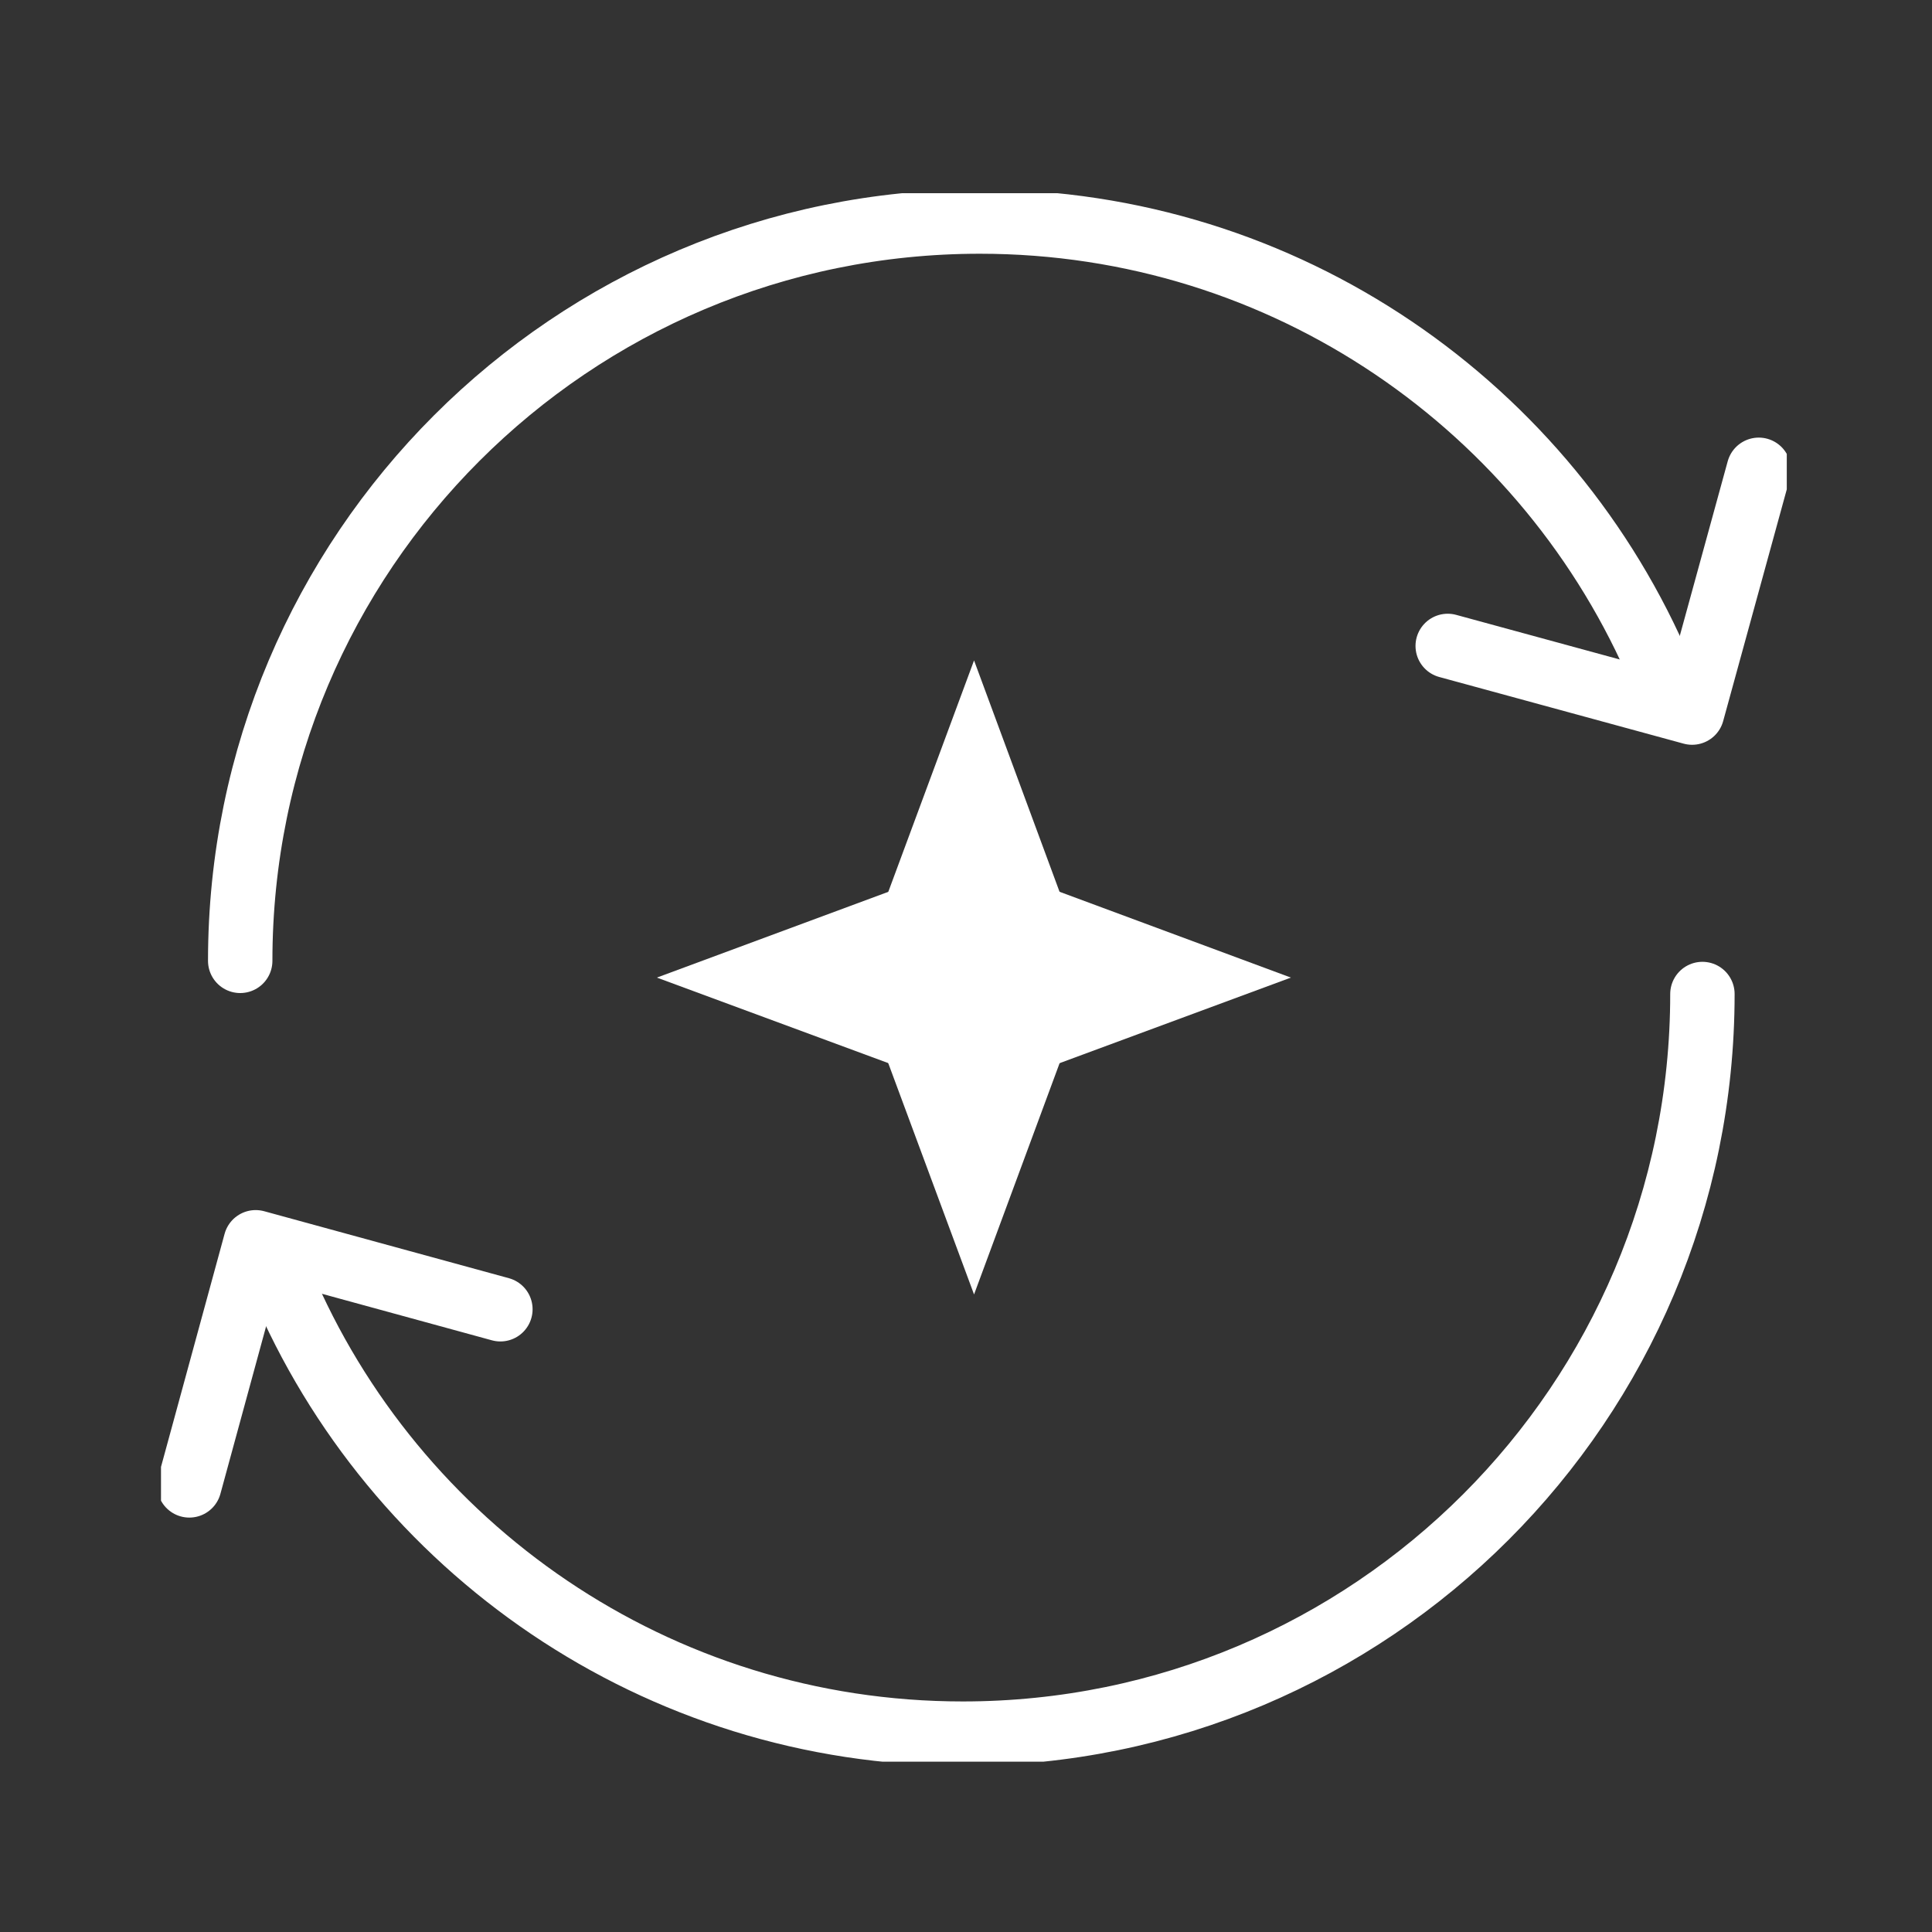 <?xml version="1.0" encoding="UTF-8"?> <svg xmlns="http://www.w3.org/2000/svg" width="60" height="60" viewBox="0 0 60 60" fill="none"><rect x="0" y="0" width="60" height="60" fill="#333333" stroke="none"/><g clip-path="url(#clip0_184_40)"><path d="M33.89 30.36L30.25 40.2L26.6 30.36L30.25 20.51L33.89 30.36Z" fill="white"></path><path d="M30.25 26.71L40.09 30.36L30.25 34L20.4 30.36L30.25 26.71Z" fill="white"></path><path d="M7.46 29.84C7.46 17.16 17.74 6.88 30.43 6.88C39.94 6.88 48.11 12.66 51.59 20.91" stroke="white" stroke-width="2" stroke-linecap="round" stroke-linejoin="round"></path><path d="M54.62 14.59L52.55 22.13L44.96 20.06" stroke="white" stroke-width="2" stroke-linecap="round" stroke-linejoin="round"></path><path d="M52.87 30.87C52.87 43.56 42.59 53.84 29.9 53.84C20.39 53.84 12.22 48.06 8.74 39.81" stroke="white" stroke-width="2" stroke-linecap="round" stroke-linejoin="round"></path><path d="M5.88 46.13L7.94 38.58L15.54 40.66" stroke="white" stroke-width="2" stroke-linecap="round" stroke-linejoin="round"></path></g><defs><clipPath id="clip0_184_40"><rect width="50.49" height="48.71" fill="white" transform="translate(5 6)"></rect></clipPath></defs></svg> 